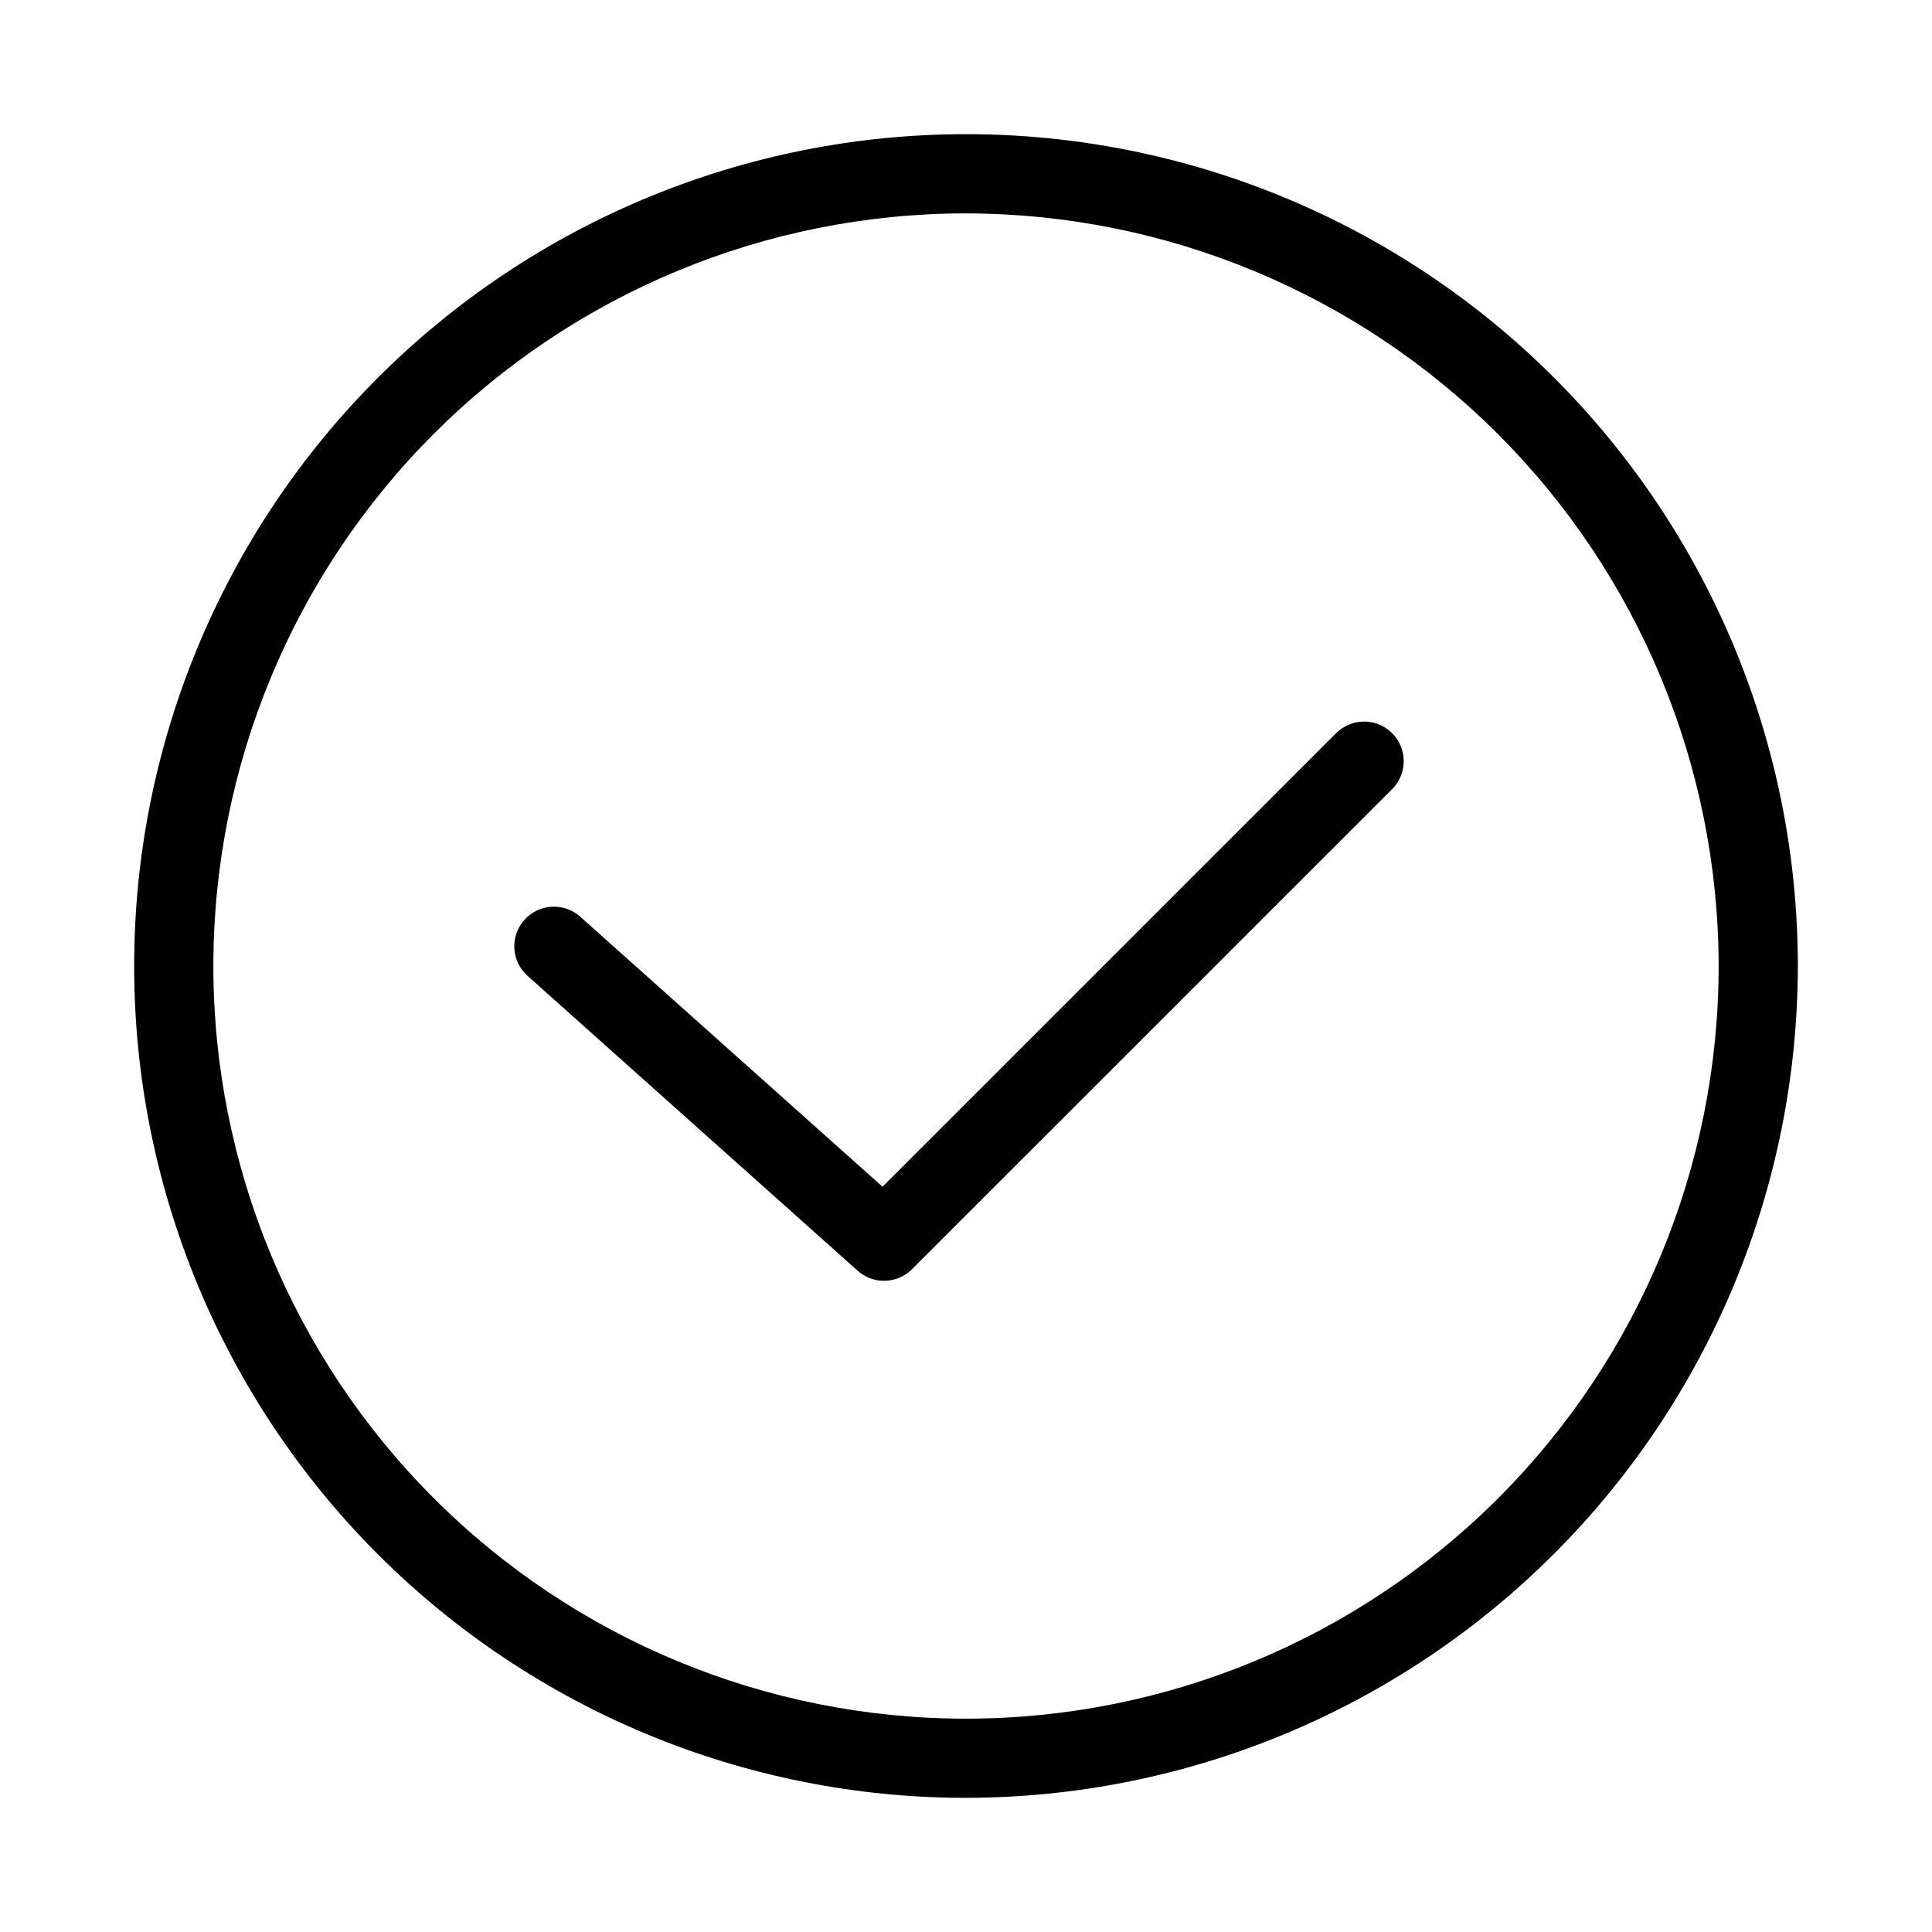 <?xml version="1.0" encoding="UTF-8"?>
<!-- Uploaded to: ICON Repo, www.svgrepo.com, Generator: ICON Repo Mixer Tools -->
<svg fill="#000000" width="800px" height="800px" version="1.1" viewBox="144 144 512 512" xmlns="http://www.w3.org/2000/svg">
 <g>
  <path d="m400 620.45c-58.469 0-114.54-23.227-155.88-64.566-41.34-41.344-64.566-97.414-64.566-155.88 0-58.469 23.227-114.54 64.566-155.88 41.344-41.34 97.414-64.566 155.88-64.566 58.465 0 114.54 23.227 155.88 64.566 41.34 41.344 64.566 97.414 64.566 155.88-0.066 58.445-23.312 114.48-64.641 155.8-41.328 41.328-97.359 64.574-155.8 64.641zm0-419.9c-52.898 0-103.63 21.016-141.04 58.418-37.402 37.406-58.418 88.141-58.418 141.04s21.016 103.63 58.418 141.04c37.406 37.406 88.141 58.418 141.04 58.418s103.63-21.012 141.04-58.418 58.418-88.137 58.418-141.04c-0.059-52.883-21.094-103.58-58.484-140.97-37.391-37.391-88.09-58.426-140.97-58.484z"/>
  <path d="m378.29 483.43c-2.582 0.004-5.07-0.945-6.992-2.664l-87.531-78.188c-4.297-3.867-4.66-10.48-0.809-14.797 3.848-4.312 10.465-4.699 14.789-0.867l80.137 71.586 120.2-120.2c4.098-4.102 10.742-4.102 14.84 0 4.102 4.098 4.102 10.742 0 14.84l-127.22 127.21c-1.965 1.969-4.637 3.074-7.418 3.074z"/>
 </g>
</svg>